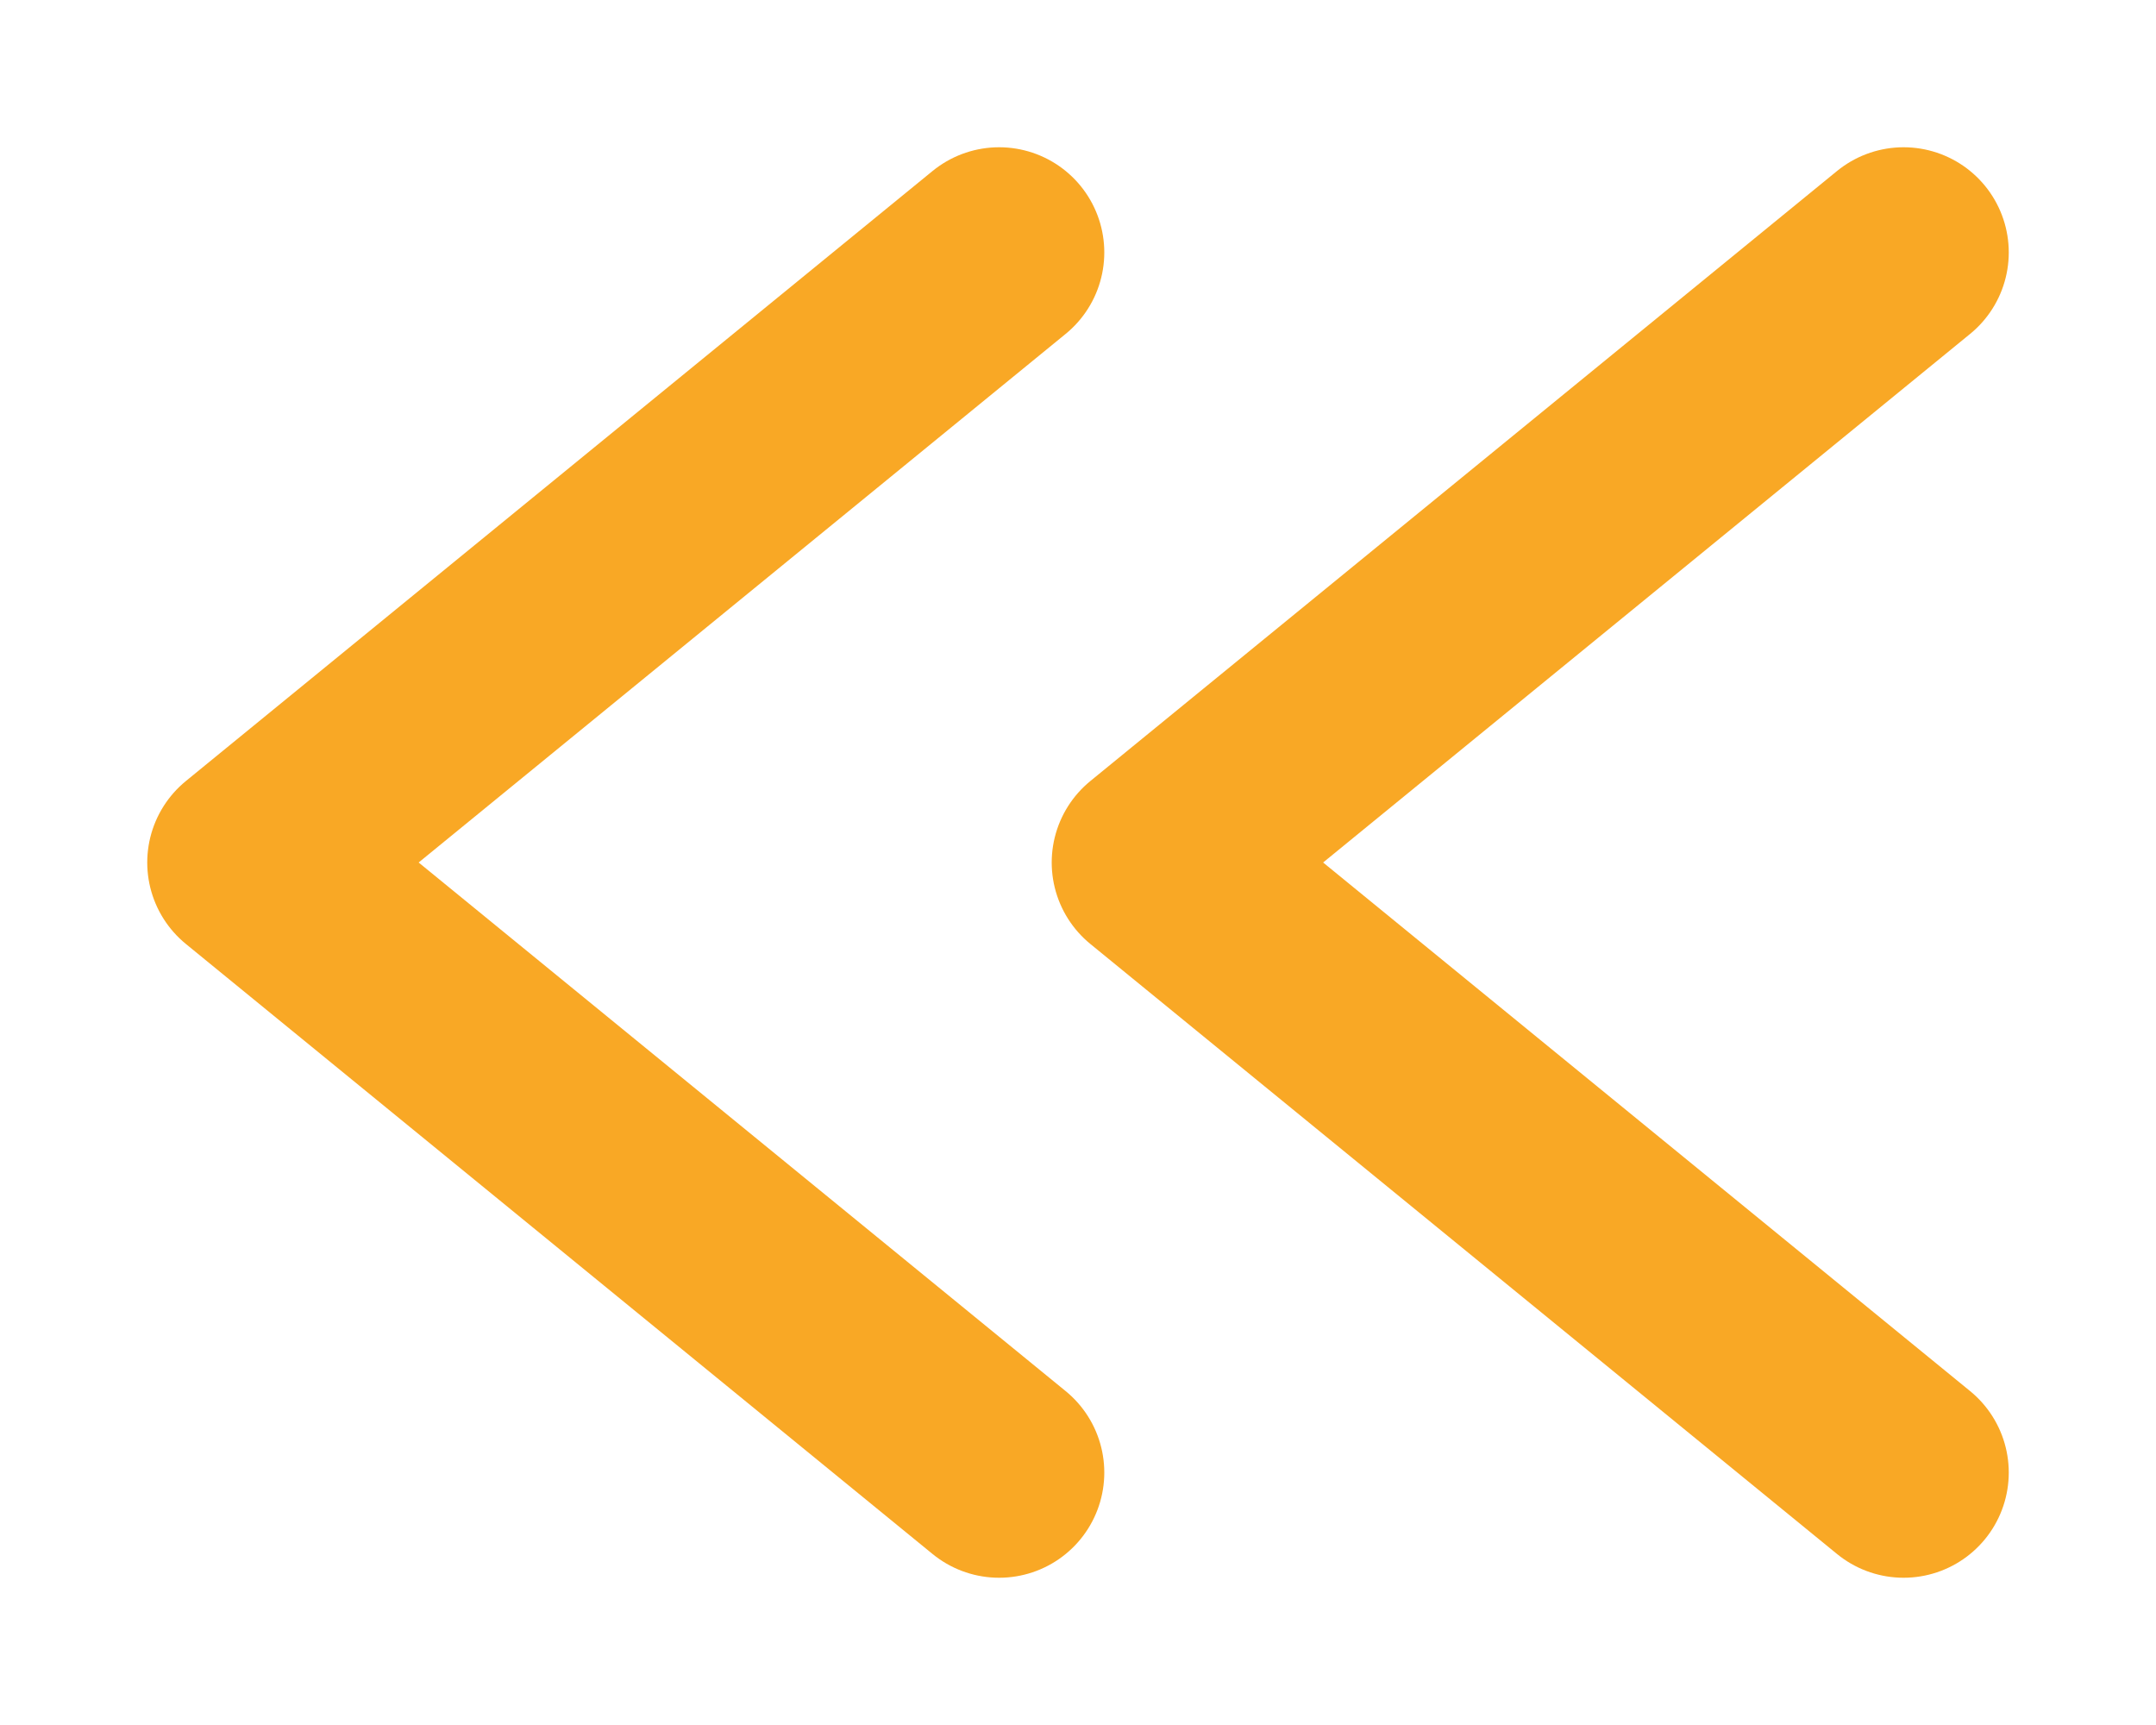 <?xml version="1.0" encoding="utf-8"?>
<!-- Generator: Adobe Illustrator 27.9.6, SVG Export Plug-In . SVG Version: 9.03 Build 54986)  -->
<svg version="1.1" id="Camada_1" xmlns="http://www.w3.org/2000/svg" xmlns:xlink="http://www.w3.org/1999/xlink" x="0px" y="0px"
	 viewBox="0 0 20.5 16.4" style="enable-background:new 0 0 20.5 16.4;" xml:space="preserve">
<style type="text/css">
	.st0{fill:none;stroke:#F9A825;stroke-width:2;stroke-linecap:round;stroke-linejoin:round;stroke-miterlimit:10;}
</style>
<g>
	<polyline class="st0" points="9.5,14 2.4,8.2 9.5,2.4 	"/>
	<polyline class="st0" points="18.1,14 11,8.2 18.1,2.4 	"/>
</g>
</svg>
